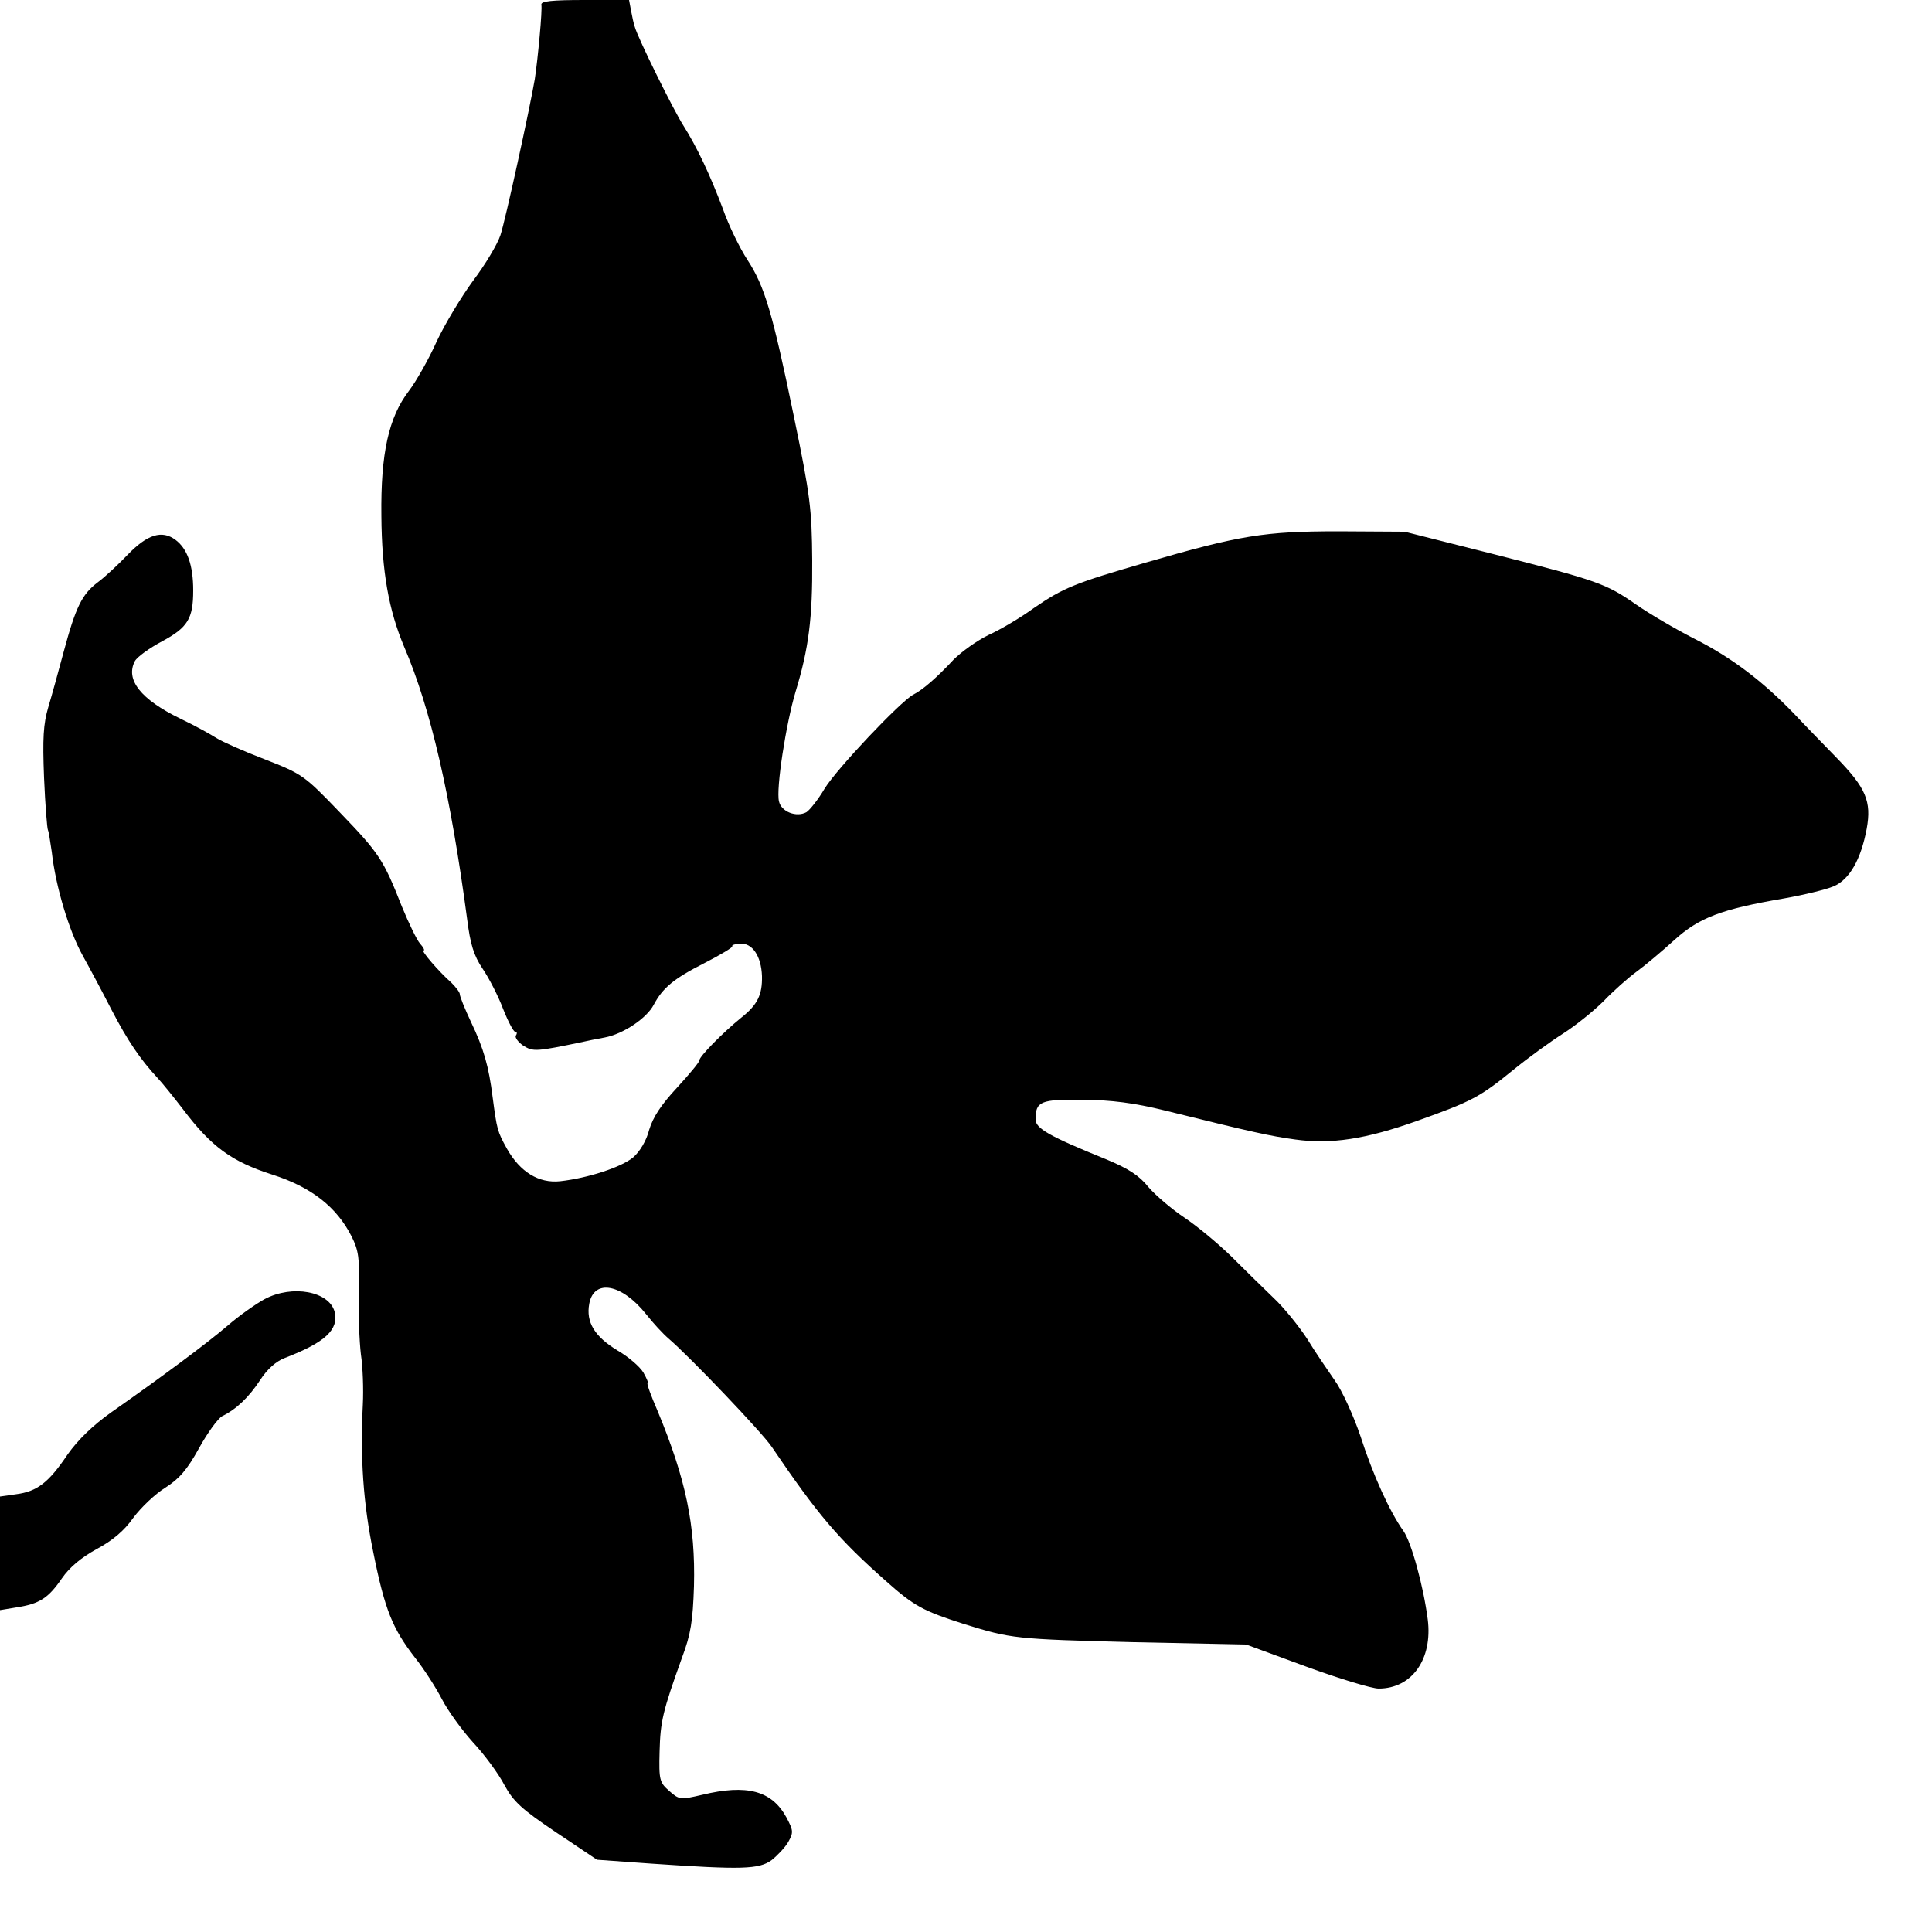 <?xml version="1.0" standalone="no"?>
<!DOCTYPE svg PUBLIC "-//W3C//DTD SVG 20010904//EN"
 "http://www.w3.org/TR/2001/REC-SVG-20010904/DTD/svg10.dtd">
<svg version="1.0" xmlns="http://www.w3.org/2000/svg"
 width="500pt" height="500pt" viewBox="0 0 500 500"
 preserveAspectRatio="xMidYMid meet">
<g transform="translate(0,500) scale(0.1,-0.1)"
fill="#000000" stroke="none">
<path d="M1401 4988 c3 -13 -9 -140 -17 -193 -13 -76 -76 -365 -89 -404 -8
-24 -40 -77 -71 -118 -30 -41 -73 -112 -94 -157 -20 -45 -53 -103 -72 -128
-52 -68 -73 -161 -71 -323 1 -144 19 -244 59 -339 69 -161 120 -383 163 -705
8 -64 17 -94 40 -128 17 -25 41 -72 53 -104 13 -33 27 -59 31 -59 5 0 6 -4 2
-10 -3 -5 6 -17 19 -26 26 -16 32 -16 156 10 8 2 33 7 55 11 48 9 109 50 127
85 23 43 51 67 130 107 43 22 76 42 73 44 -2 3 7 6 20 7 32 2 55 -32 57 -84 1
-48 -11 -74 -54 -108 -47 -38 -108 -100 -108 -110 0 -5 -26 -36 -58 -71 -41
-44 -62 -76 -72 -109 -7 -28 -24 -56 -41 -71 -31 -26 -118 -54 -189 -62 -56
-6 -104 24 -138 84 -25 45 -26 50 -37 133 -10 80 -23 126 -56 195 -16 34 -29
66 -29 72 0 5 -10 18 -22 30 -33 29 -79 83 -72 83 4 0 0 8 -9 18 -8 9 -29 52
-47 96 -48 122 -59 138 -160 243 -93 97 -98 100 -195 138 -55 21 -111 46 -125
55 -14 9 -55 32 -93 50 -103 50 -143 101 -118 149 6 11 38 34 70 51 67 36 81
59 81 132 0 65 -15 108 -46 131 -35 26 -73 14 -124 -39 -24 -25 -58 -57 -77
-71 -41 -31 -57 -64 -88 -179 -13 -49 -31 -114 -40 -144 -13 -44 -15 -81 -11
-183 3 -71 8 -132 10 -135 2 -4 6 -29 10 -57 10 -90 45 -205 80 -268 19 -34
53 -98 75 -141 41 -79 75 -129 119 -176 13 -14 42 -50 65 -80 74 -98 126 -136
232 -170 100 -32 166 -83 205 -160 18 -36 21 -56 19 -143 -2 -56 1 -129 5
-162 5 -33 7 -91 5 -130 -7 -137 1 -256 27 -382 30 -150 50 -198 108 -273 24
-30 55 -79 70 -108 15 -29 51 -79 80 -111 29 -31 66 -81 81 -110 24 -44 45
-63 134 -123 l106 -71 140 -10 c235 -16 279 -15 312 9 15 12 35 33 43 47 14
25 13 30 -5 64 -38 69 -102 86 -218 58 -56 -13 -59 -13 -85 10 -25 22 -27 28
-25 102 2 78 8 104 58 243 23 61 28 95 31 185 4 158 -21 277 -94 453 -17 39
-29 72 -26 72 3 0 -2 12 -11 28 -9 15 -39 41 -67 57 -59 36 -82 73 -73 121 12
65 84 52 147 -27 18 -23 44 -51 58 -63 56 -48 241 -242 267 -280 120 -177 173
-239 295 -347 74 -66 97 -78 203 -112 123 -38 131 -39 440 -47 l290 -6 155
-57 c85 -31 170 -57 188 -57 86 0 140 76 127 179 -11 85 -42 199 -63 229 -35
49 -79 145 -111 245 -18 53 -48 119 -67 145 -18 26 -51 74 -71 107 -21 32 -60
81 -88 107 -27 26 -77 75 -110 108 -33 32 -87 77 -120 99 -33 22 -75 58 -93
79 -24 30 -52 48 -110 72 -148 60 -182 80 -182 103 0 47 13 52 122 51 75 -1
132 -8 213 -28 230 -57 272 -66 337 -75 93 -13 183 1 315 48 143 51 163 62
248 131 39 32 97 74 130 95 33 21 80 59 105 84 25 26 63 60 85 76 22 16 66 53
98 82 64 58 121 80 285 108 51 9 108 23 127 31 41 17 71 69 86 149 13 71 -2
106 -78 184 -32 33 -81 83 -109 113 -84 87 -164 147 -259 195 -49 25 -117 65
-150 88 -79 55 -99 62 -370 131 l-230 58 -170 1 c-193 0 -255 -10 -500 -81
-183 -53 -213 -65 -290 -118 -33 -24 -85 -55 -116 -69 -31 -15 -71 -44 -91
-64 -42 -45 -79 -78 -105 -91 -34 -19 -197 -191 -229 -243 -17 -29 -39 -56
-47 -61 -26 -14 -65 1 -71 28 -8 32 18 201 43 284 34 112 44 190 43 340 -1
132 -5 167 -47 370 -56 272 -76 339 -121 408 -19 29 -48 88 -63 131 -34 90
-67 160 -103 217 -26 41 -117 225 -125 254 -3 8 -7 27 -10 43 l-5 27 -115 0
c-86 0 -113 -3 -112 -12z"/>
<path d="M685 1638 c-22 -12 -65 -42 -95 -68 -56 -48 -175 -136 -302 -225 -48
-34 -86 -71 -113 -109 -49 -73 -79 -96 -133 -103 l-42 -6 0 -147 0 -147 42 7
c60 9 83 24 118 75 20 29 50 54 90 76 41 22 71 47 95 81 20 27 57 62 83 78 36
23 56 46 87 102 22 40 49 77 60 83 37 18 69 49 98 93 18 28 41 49 65 58 104
40 139 73 128 119 -14 53 -109 71 -181 33z"/>
</g>
</svg>
